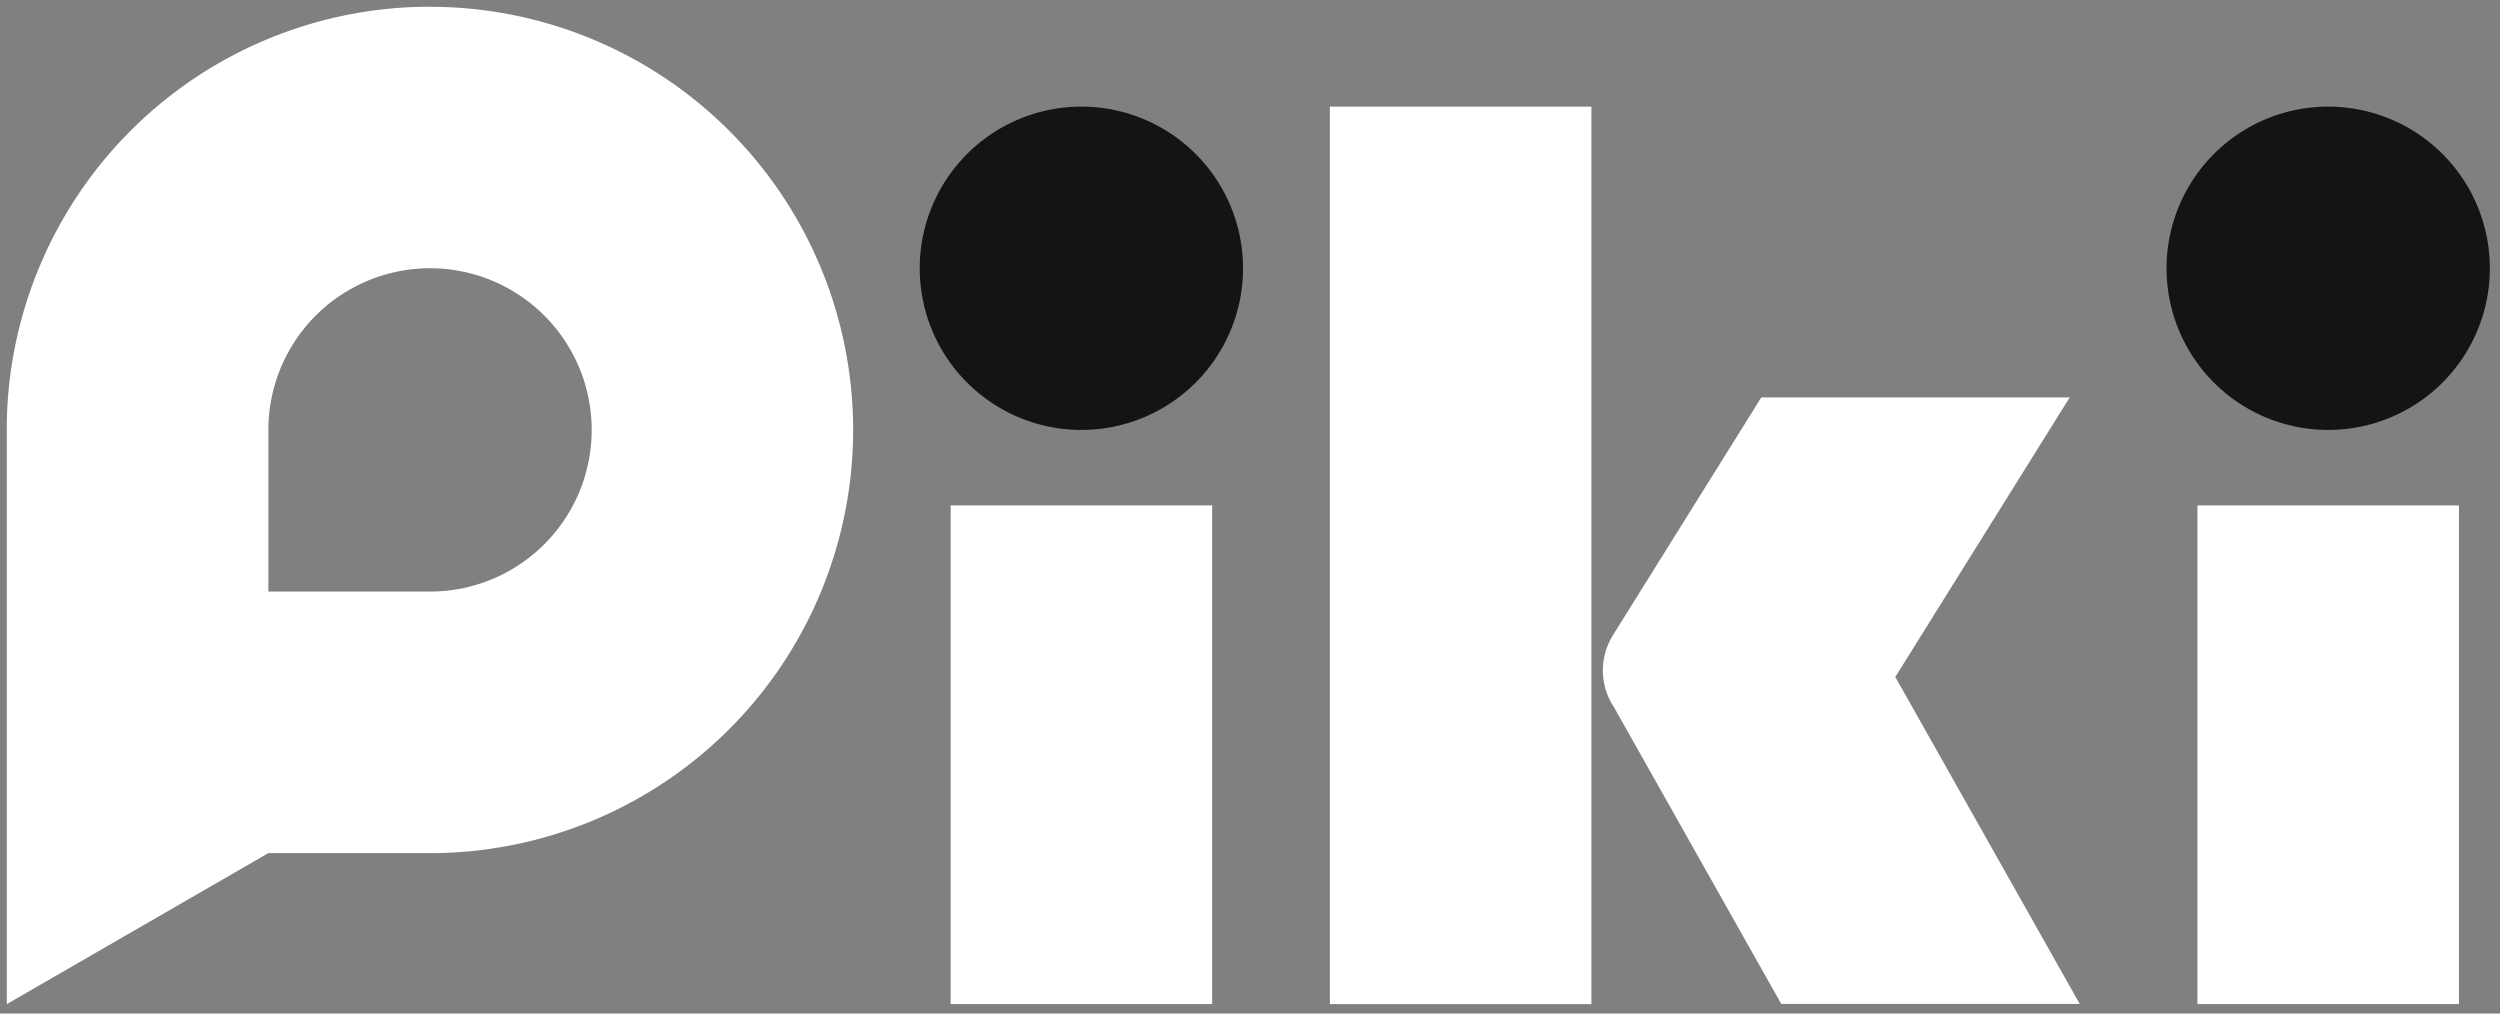 <svg xmlns="http://www.w3.org/2000/svg" width="74" height="30" viewBox="0 0 74 30">
    <rect x="0" y="0" width="74" height="30" fill="#808080" stroke="none"/>
    <g data-name="그룹 9885">
        <g data-name="그룹 9884">
            <path data-name="사각형 209" transform="translate(39.365 3.156)" style="fill:#fff" d="M0 0h7.741v26.566H0z"/>
            <path data-name="패스 9817" d="m473.092 582.866 5.163-8.275h-9.129l-4.368 7-.048.078a1.991 1.991 0 0 0-.274 1c0 .049 0 .1.006.147a1.947 1.947 0 0 0 .313.928l4.961 8.8h8.835z" transform="translate(-416.991 -562.828)" style="fill:#fff"/>
        </g>
        <path data-name="패스 9818" d="M346.221 524.98a4.785 4.785 0 1 1-4.785-4.785 4.785 4.785 0 0 1 4.785 4.785z" transform="translate(-309.427 -517.039)" style="fill:#141414"/>
        <path data-name="사각형 210" transform="translate(28.139 14.96)" style="fill:#fff" d="M0 0h7.741v14.761H0z"/>
        <path data-name="패스 9819" d="M579.453 524.98a4.785 4.785 0 1 1-4.785-4.785 4.785 4.785 0 0 1 4.785 4.785z" transform="translate(-505.753 -517.039)" style="fill:#141414"/>
        <path data-name="사각형 211" transform="translate(65.044 14.96)" style="fill:#fff" d="M0 0h7.741v14.761H0z"/>
        <path data-name="패스 9820" d="M178.381 501.51a12.525 12.525 0 0 0-12.524 12.337v17.186l7.741-4.469h4.785a12.526 12.526 0 0 0 0-25.052zm0 17.311H173.6v-4.785a4.785 4.785 0 1 1 4.785 4.785z" style="fill:#fff" transform="translate(-165.656 -501.311)"/>
    </g>
</svg>
